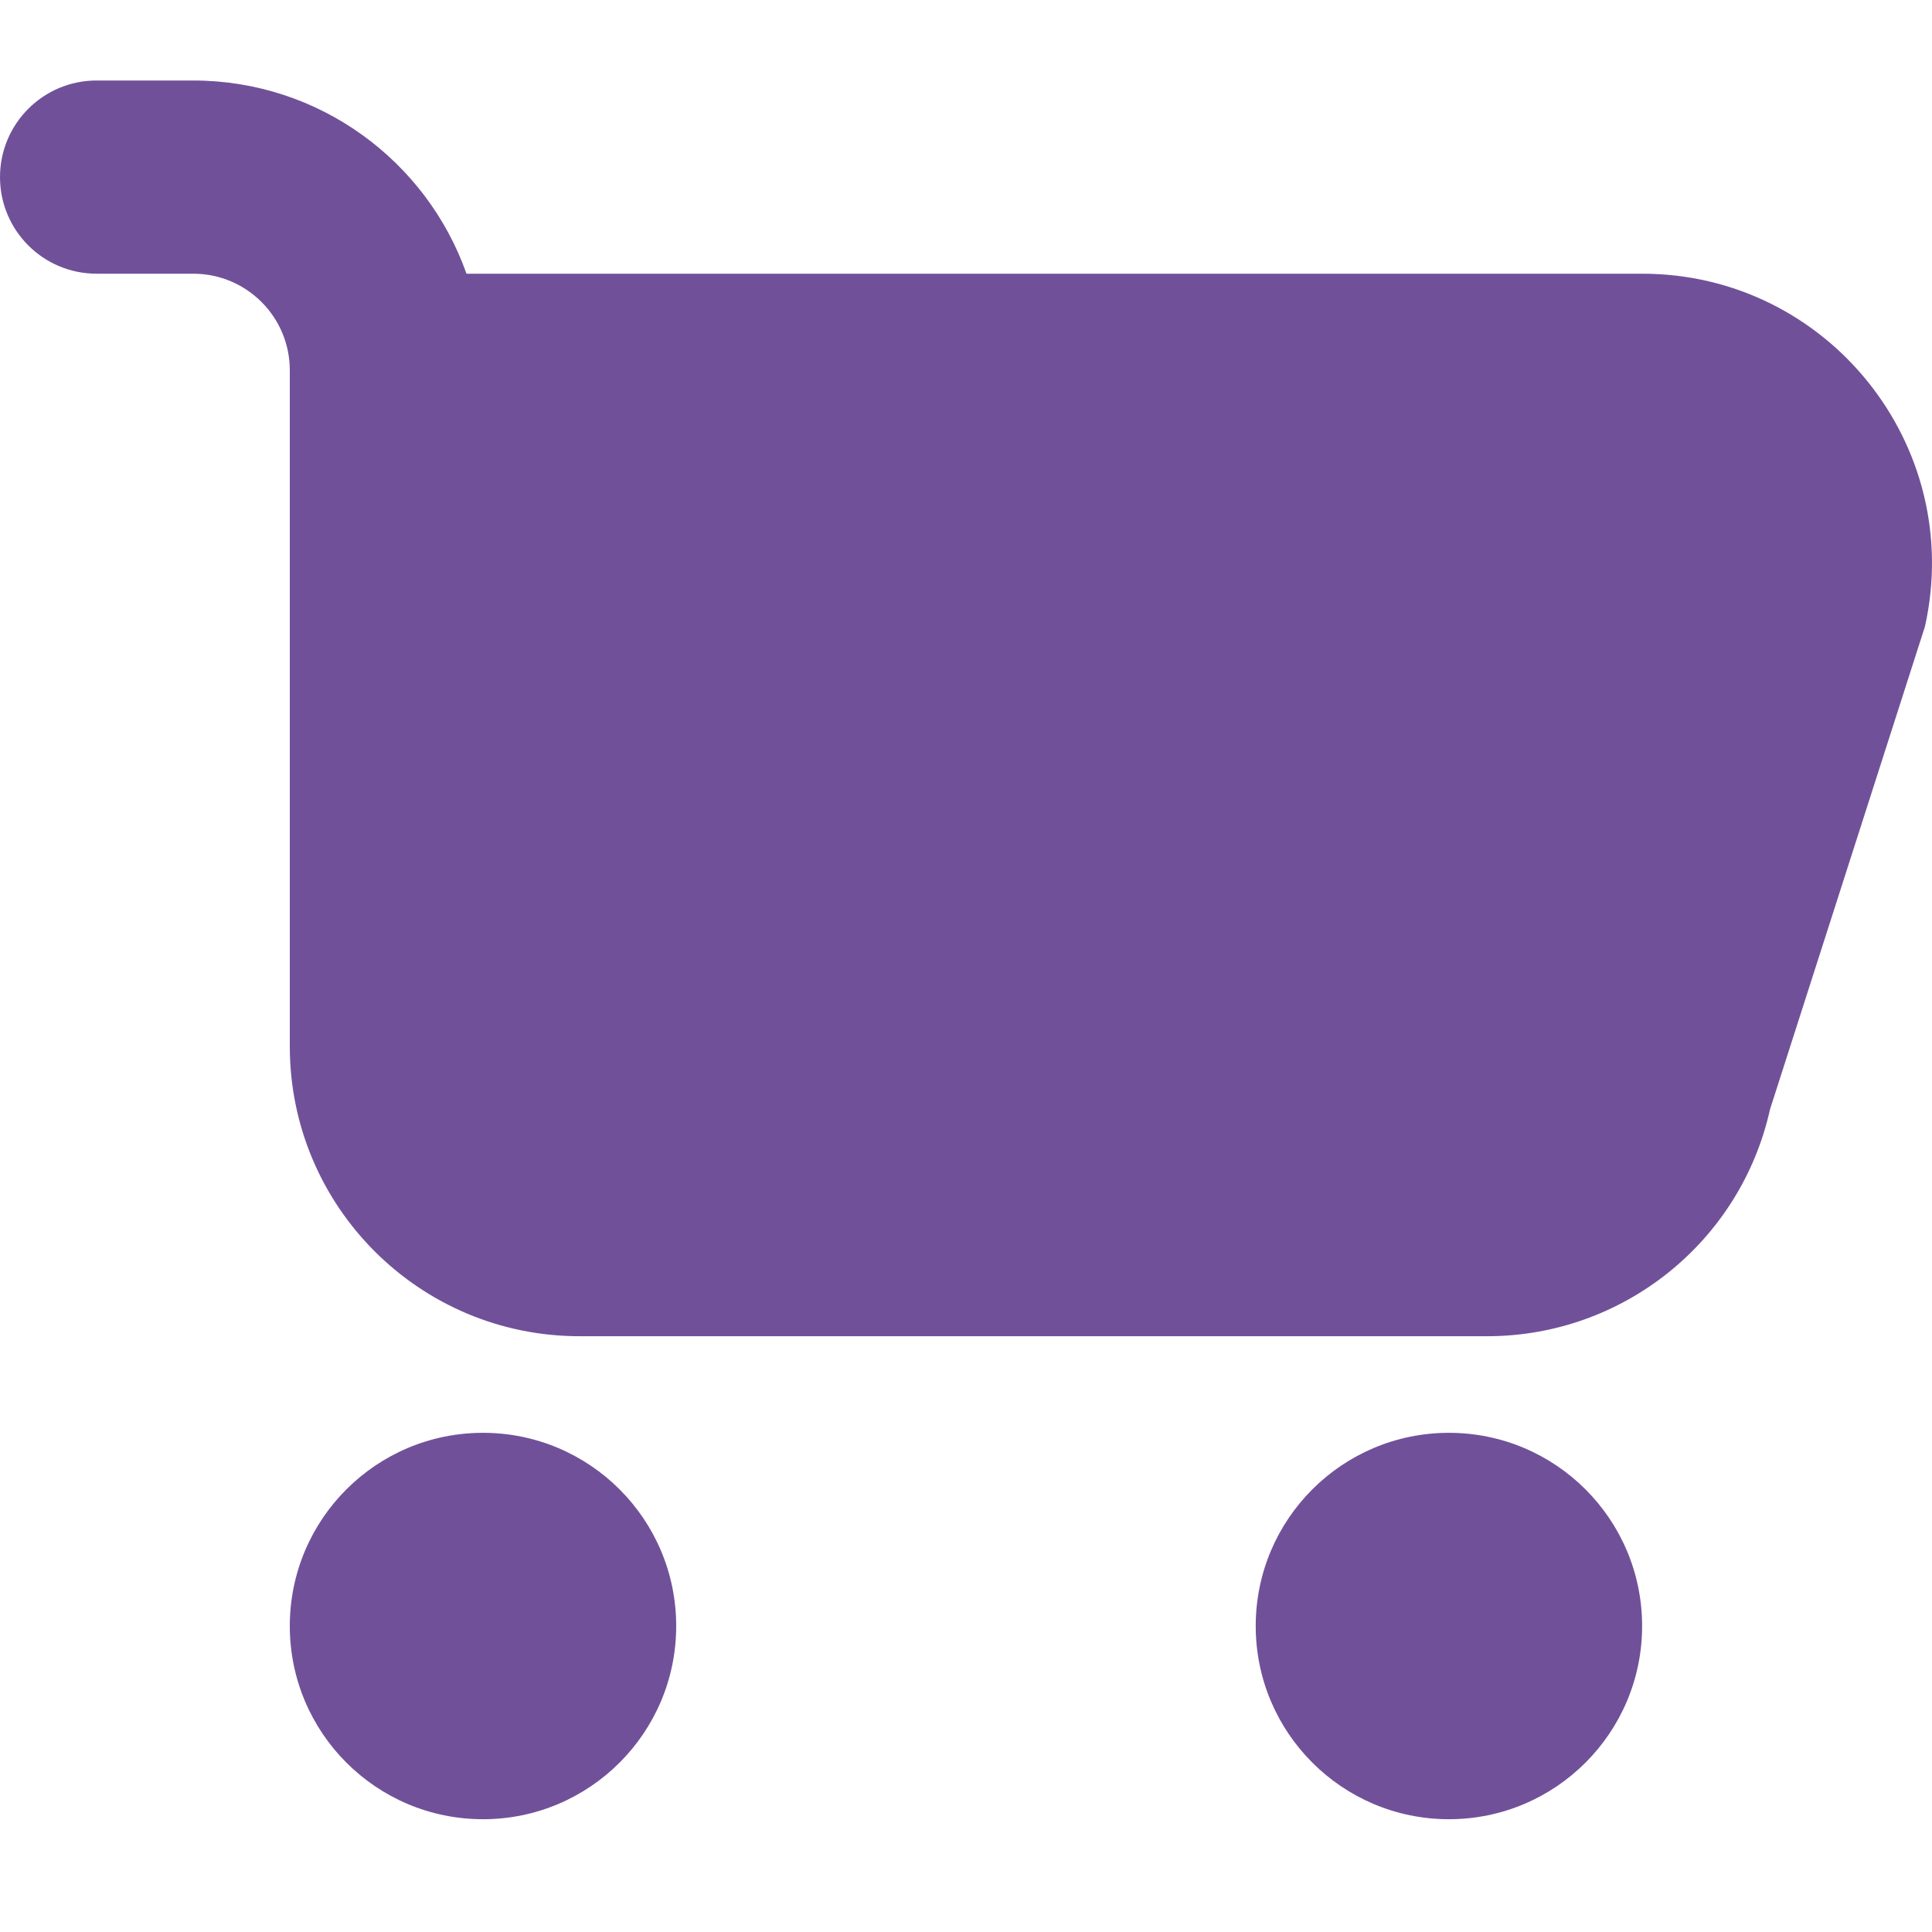 <svg width="24" height="24" viewBox="0 0 24 24" fill="none" xmlns="http://www.w3.org/2000/svg">
<path d="M1.2 1C0.537 1 0 1.537 0 2.2C0 2.863 0.537 3.4 1.2 3.4H2.4C3.063 3.4 3.6 3.937 3.6 4.6V12.999C3.6 14.987 5.211 16.599 7.2 16.599H18.474C20.161 16.599 21.622 15.427 21.988 13.78L23.913 7.781C24.412 5.532 22.702 3.4 20.399 3.4H5.795C5.301 2.002 3.967 1 2.4 1H1.2Z" fill="#705199"/>
<path d="M6 22.599C7.325 22.599 8.4 21.524 8.4 20.199C8.4 18.873 7.325 17.799 6 17.799C4.674 17.799 3.6 18.873 3.6 20.199C3.6 21.524 4.674 22.599 6 22.599Z" fill="#705199"/>
<path d="M17.999 22.599C19.324 22.599 20.399 21.524 20.399 20.199C20.399 18.873 19.324 17.799 17.999 17.799C16.674 17.799 15.599 18.873 15.599 20.199C15.599 21.524 16.674 22.599 17.999 22.599Z" fill="#705199"/>
</svg>
